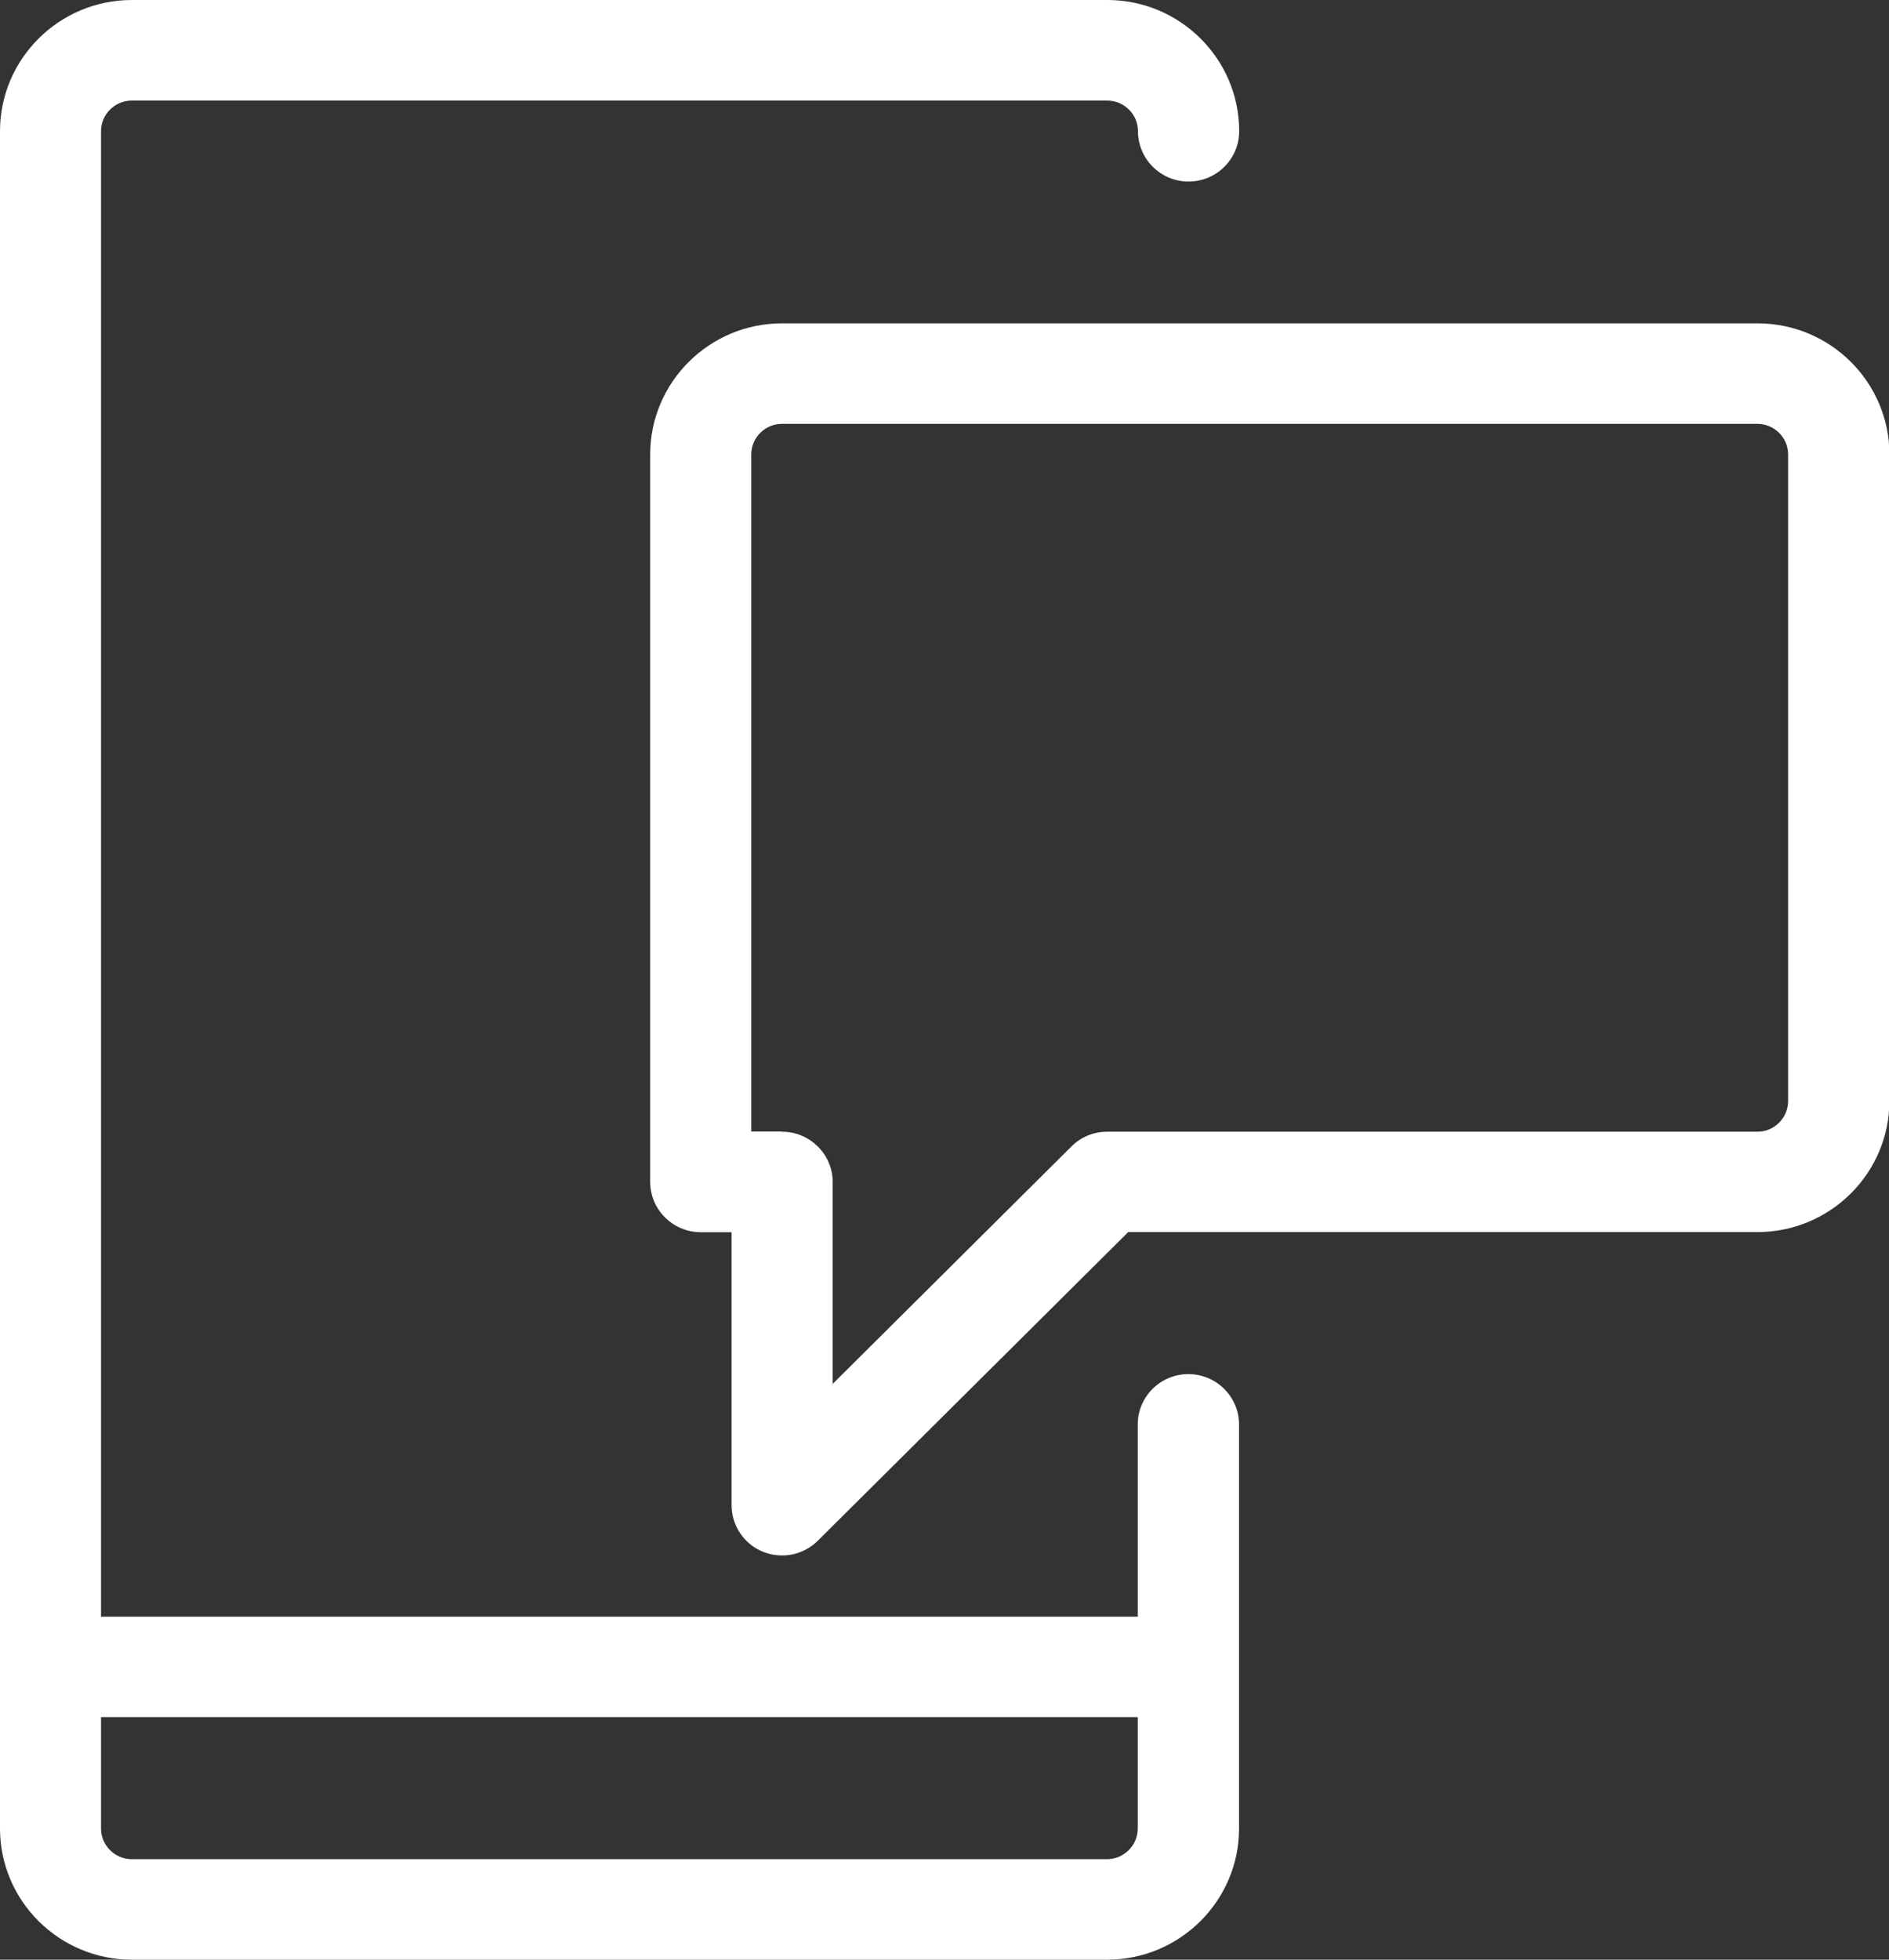 <svg width="27" height="28" viewBox="0 0 27 28" fill="none" xmlns="http://www.w3.org/2000/svg">
<rect x="0" y="0" width="27" height="28" fill="#333333" stroke="none"/>
<g clip-path="url(#clip0_386_1626)">
<path d="M15.827 0C16.866 0 17.712 0.841 17.712 1.874C17.712 2.272 17.388 2.594 16.988 2.594C16.588 2.594 16.265 2.269 16.265 1.874C16.265 1.631 16.066 1.437 15.825 1.437H1.885C1.641 1.437 1.444 1.634 1.444 1.874V23.099H16.262V20.352C16.262 19.955 16.588 19.633 16.985 19.633C17.386 19.633 17.71 19.957 17.71 20.352V26.126C17.71 27.159 16.864 28 15.825 28H1.885C0.846 28 0 27.159 0 26.126V1.874C0 0.841 0.846 6.09484e-06 1.885 0H15.827ZM1.444 24.534V26.126C1.444 26.369 1.643 26.564 1.885 26.564H15.822C16.066 26.563 16.262 26.366 16.262 26.126V24.534H1.444ZM25.121 4.62C26.16 4.62 27.006 5.46 27.006 6.493V15.729C27.006 16.762 26.16 17.603 25.121 17.604H16.126L11.691 22.012C11.555 22.147 11.374 22.224 11.181 22.224C11.084 22.224 10.99 22.207 10.902 22.17C10.633 22.06 10.457 21.797 10.457 21.507V17.606H10.018C9.617 17.606 9.293 17.282 9.293 16.887V6.493C9.293 5.461 10.139 4.62 11.178 4.62H25.121ZM11.178 6.056C10.934 6.056 10.738 6.254 10.738 6.493V16.167H11.178V16.17C11.578 16.17 11.902 16.495 11.902 16.89V19.773L15.313 16.382C15.45 16.244 15.632 16.17 15.825 16.17H25.118C25.362 16.17 25.558 15.972 25.558 15.732V6.493C25.558 6.251 25.359 6.056 25.118 6.056H11.178Z" fill="white"/>
</g>
<defs>
<clipPath id="clip0_386_1626">
<rect width="27" height="28" fill="white"/>
</clipPath>
</defs>
</svg>
